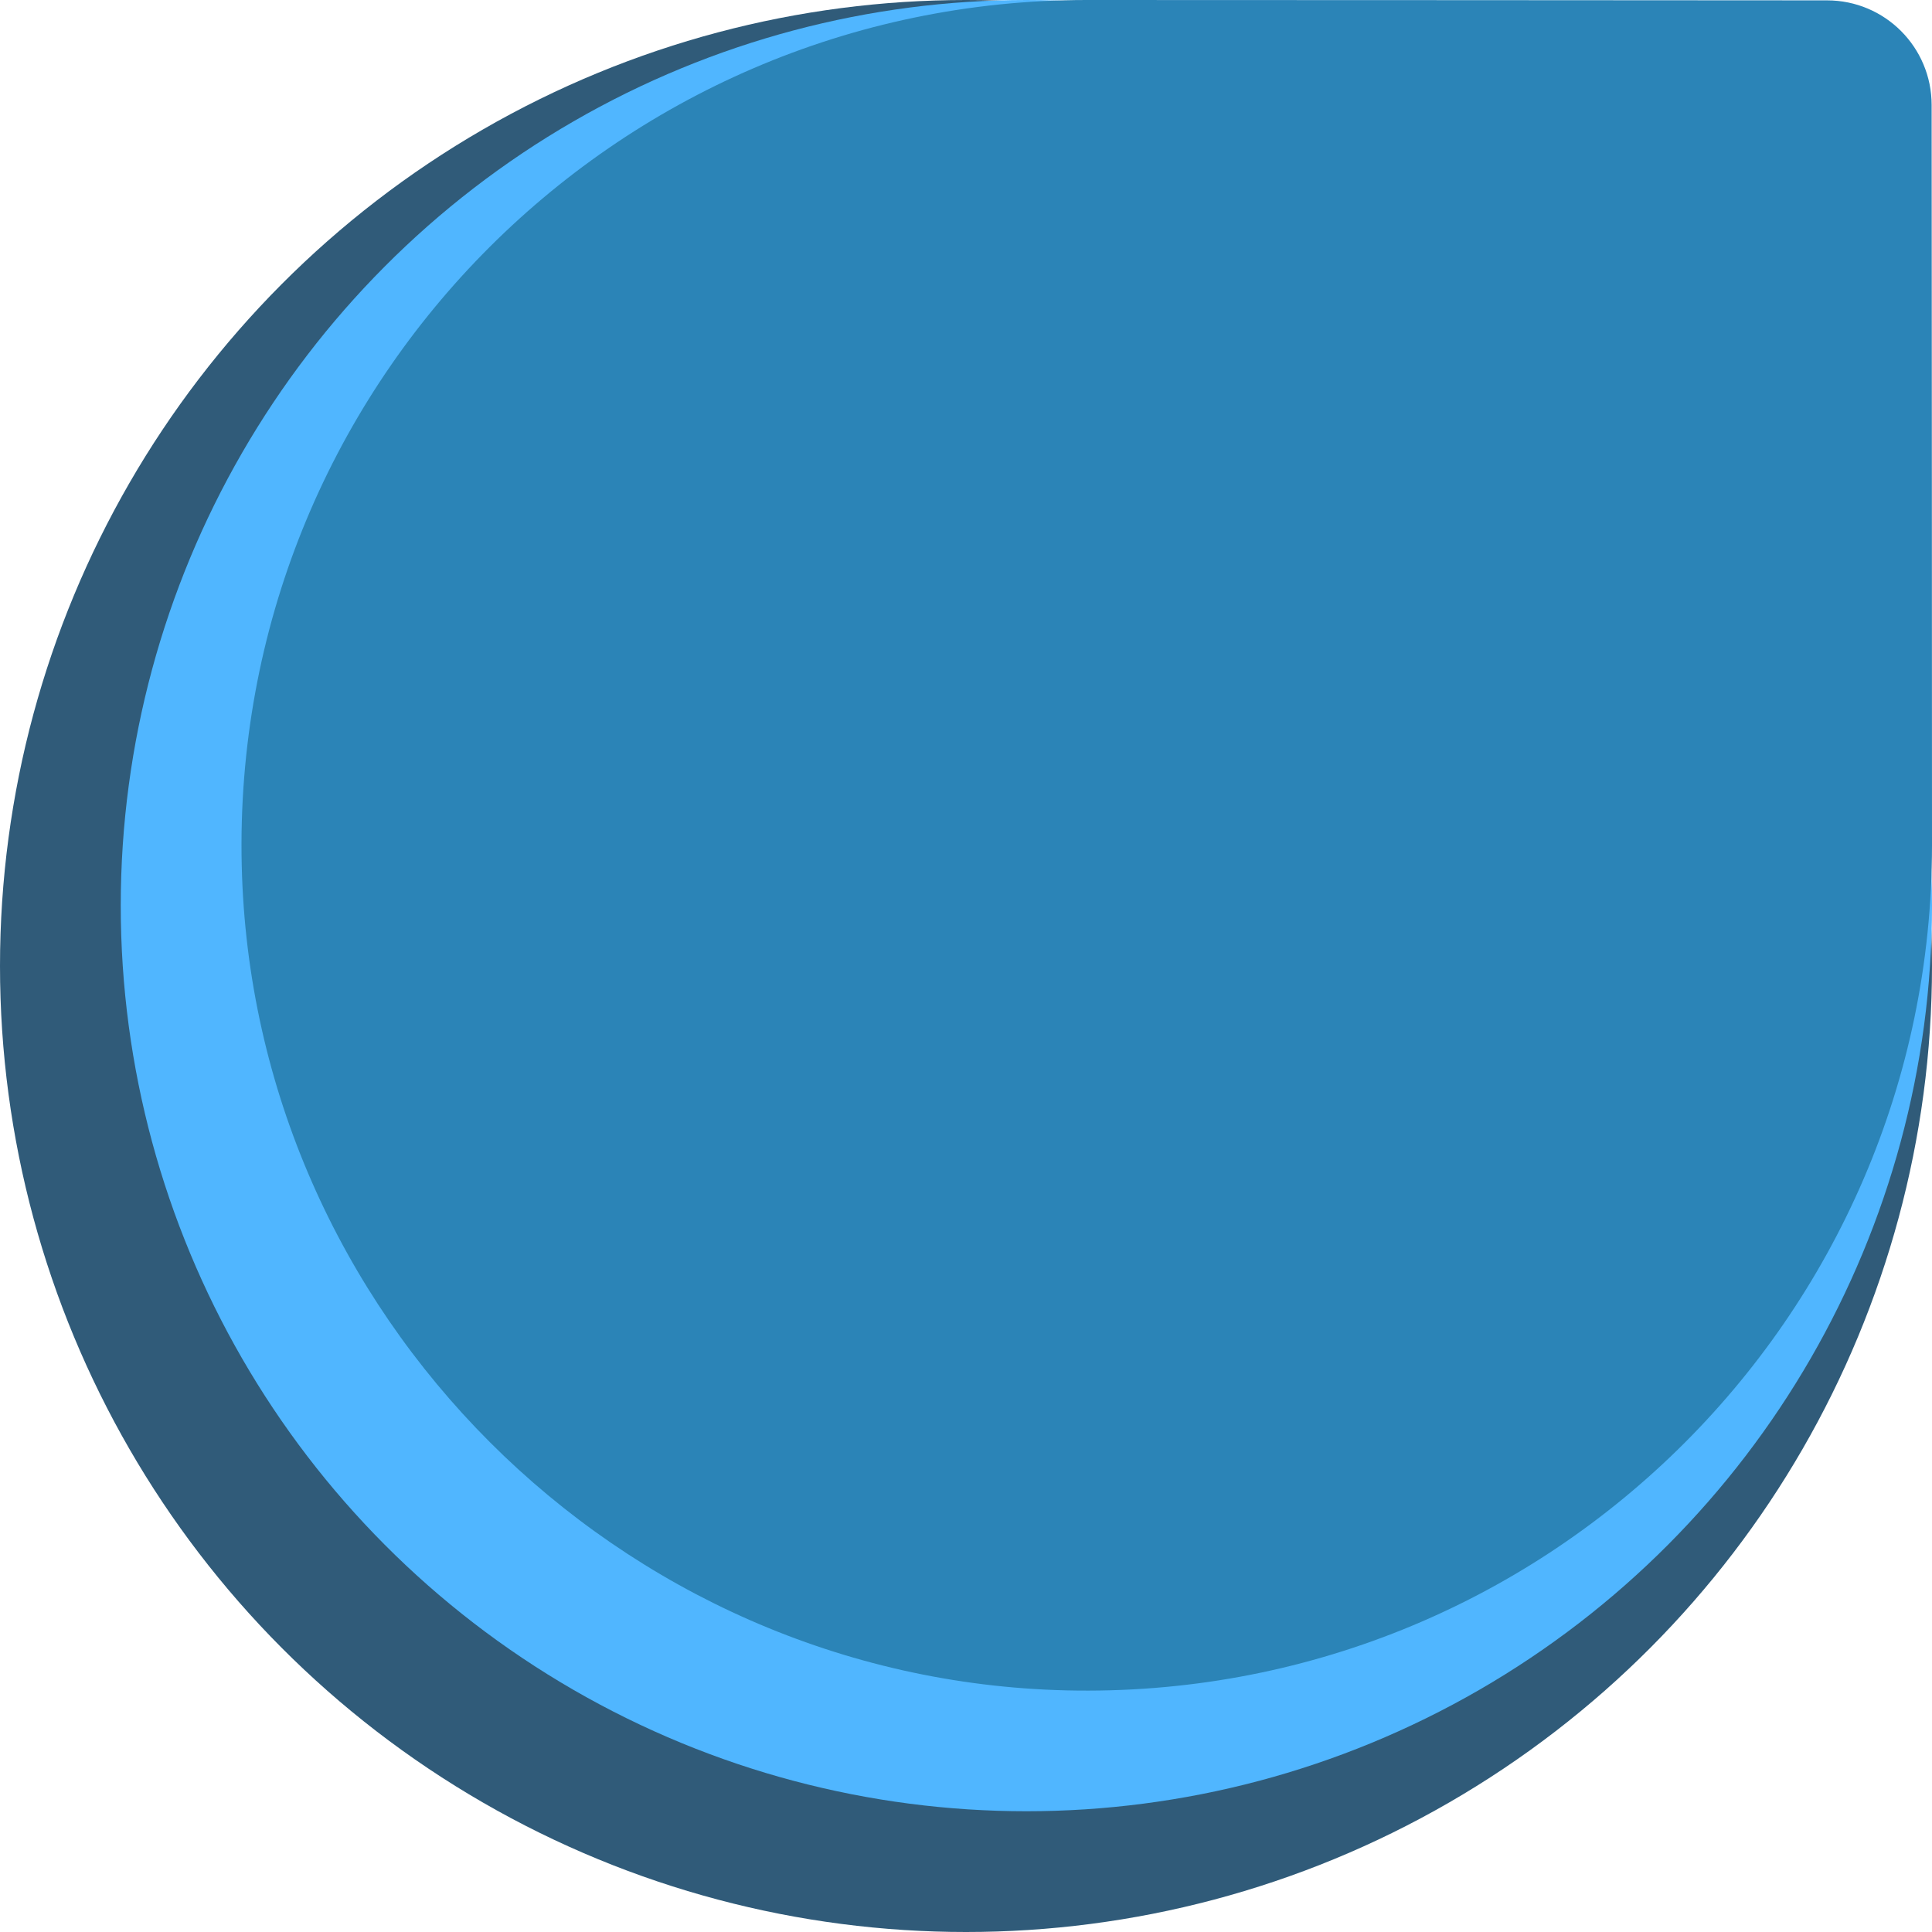 <svg xmlns="http://www.w3.org/2000/svg" width="16" height="16" version="1.1">
 <circle style="fill:#305b79" cx="8" cy="8" r="8"/>
 <circle style="fill:#50b6ff" cx="8.5" cy="7.5" r="7.5"/>
 <path style="fill:#2b84b7" d="m 9,-1.5218119e-7 c 1.492,0 4.613,0.002 6.131,0.003 0.479,2.7676e-4 0.866,0.388 0.866,0.867 9.88e-4,1.547 0.003,4.752 0.003,6.131 0,3.922 -3.226,7.091 -7.169,6.998 C 5.118,13.911 2.089,10.882 2.002,7.169 1.909,3.226 5.078,2.7781881e-7 9,-1.5218119e-7 Z"/>
</svg>
